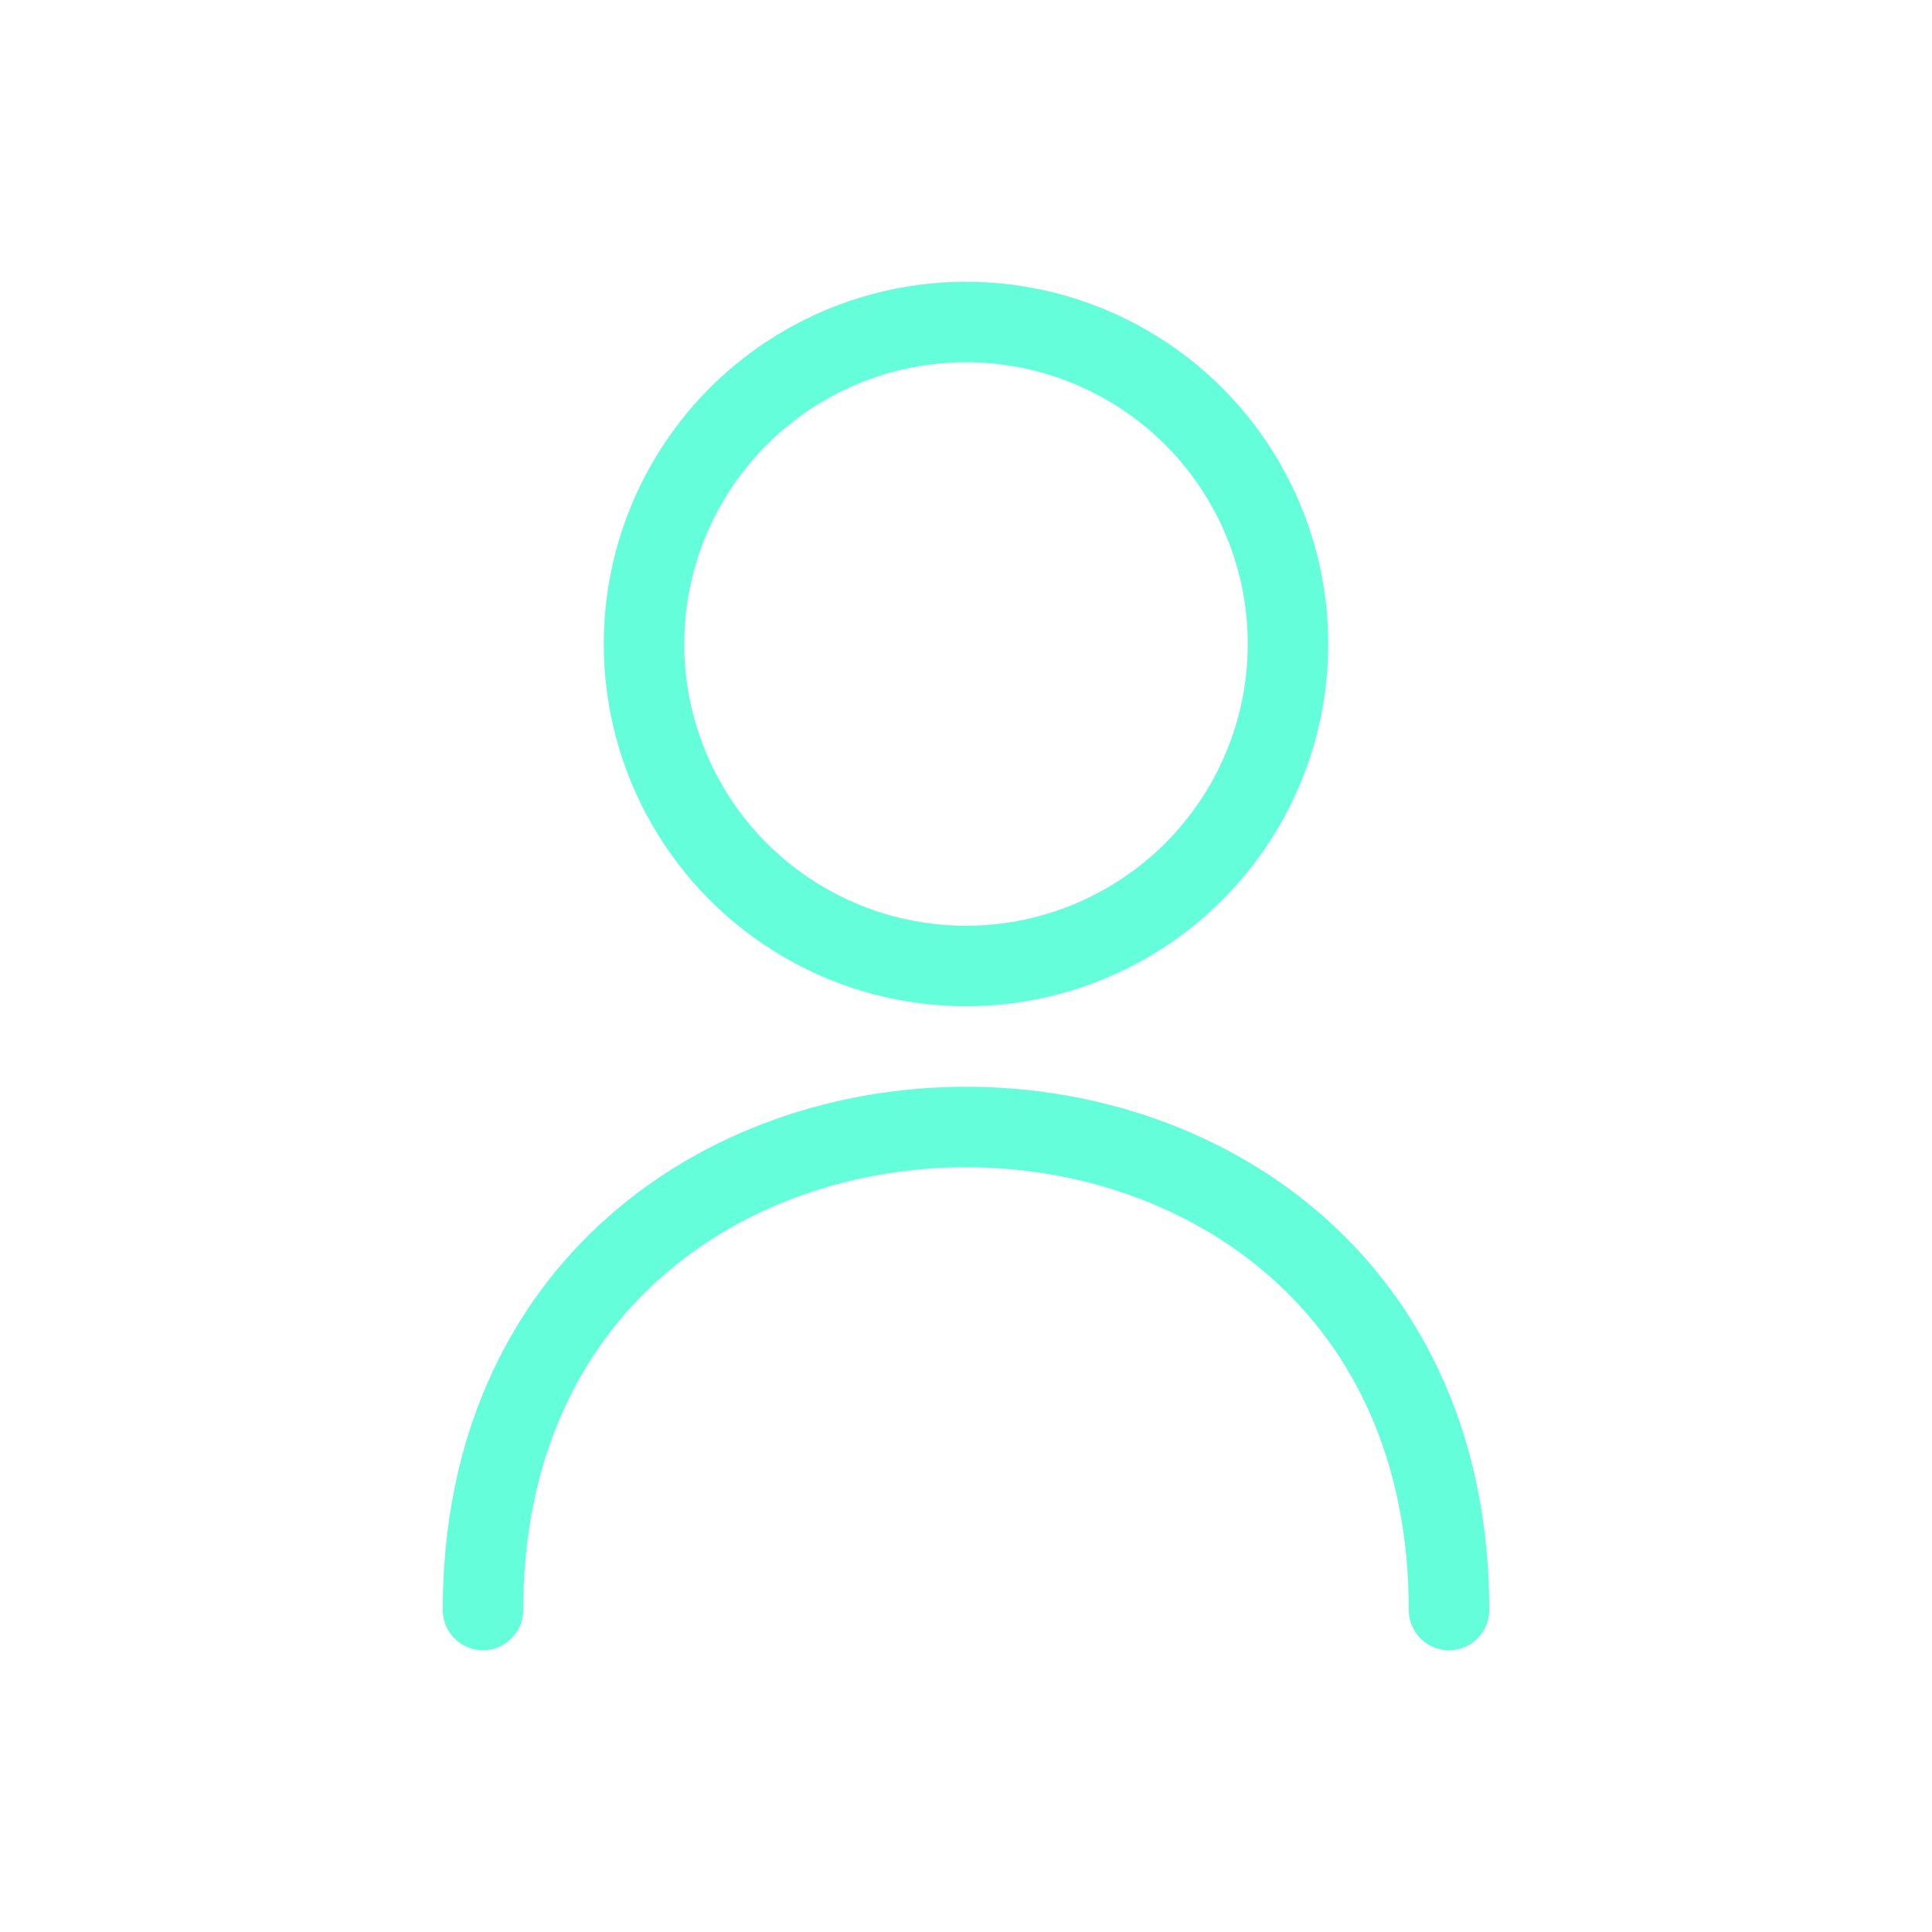 <?xml version="1.0" encoding="UTF-8"?>
<svg width="48" height="48" viewBox="0 0 48 48" fill="none" xmlns="http://www.w3.org/2000/svg">
    <circle cx="24" cy="16" r="8" stroke="#64FFDA" stroke-width="2"/>
    <path d="M12 40C12 32 18 28 24 28C30 28 36 32 36 40" stroke="#64FFDA" stroke-width="2" stroke-linecap="round"/>
</svg> 